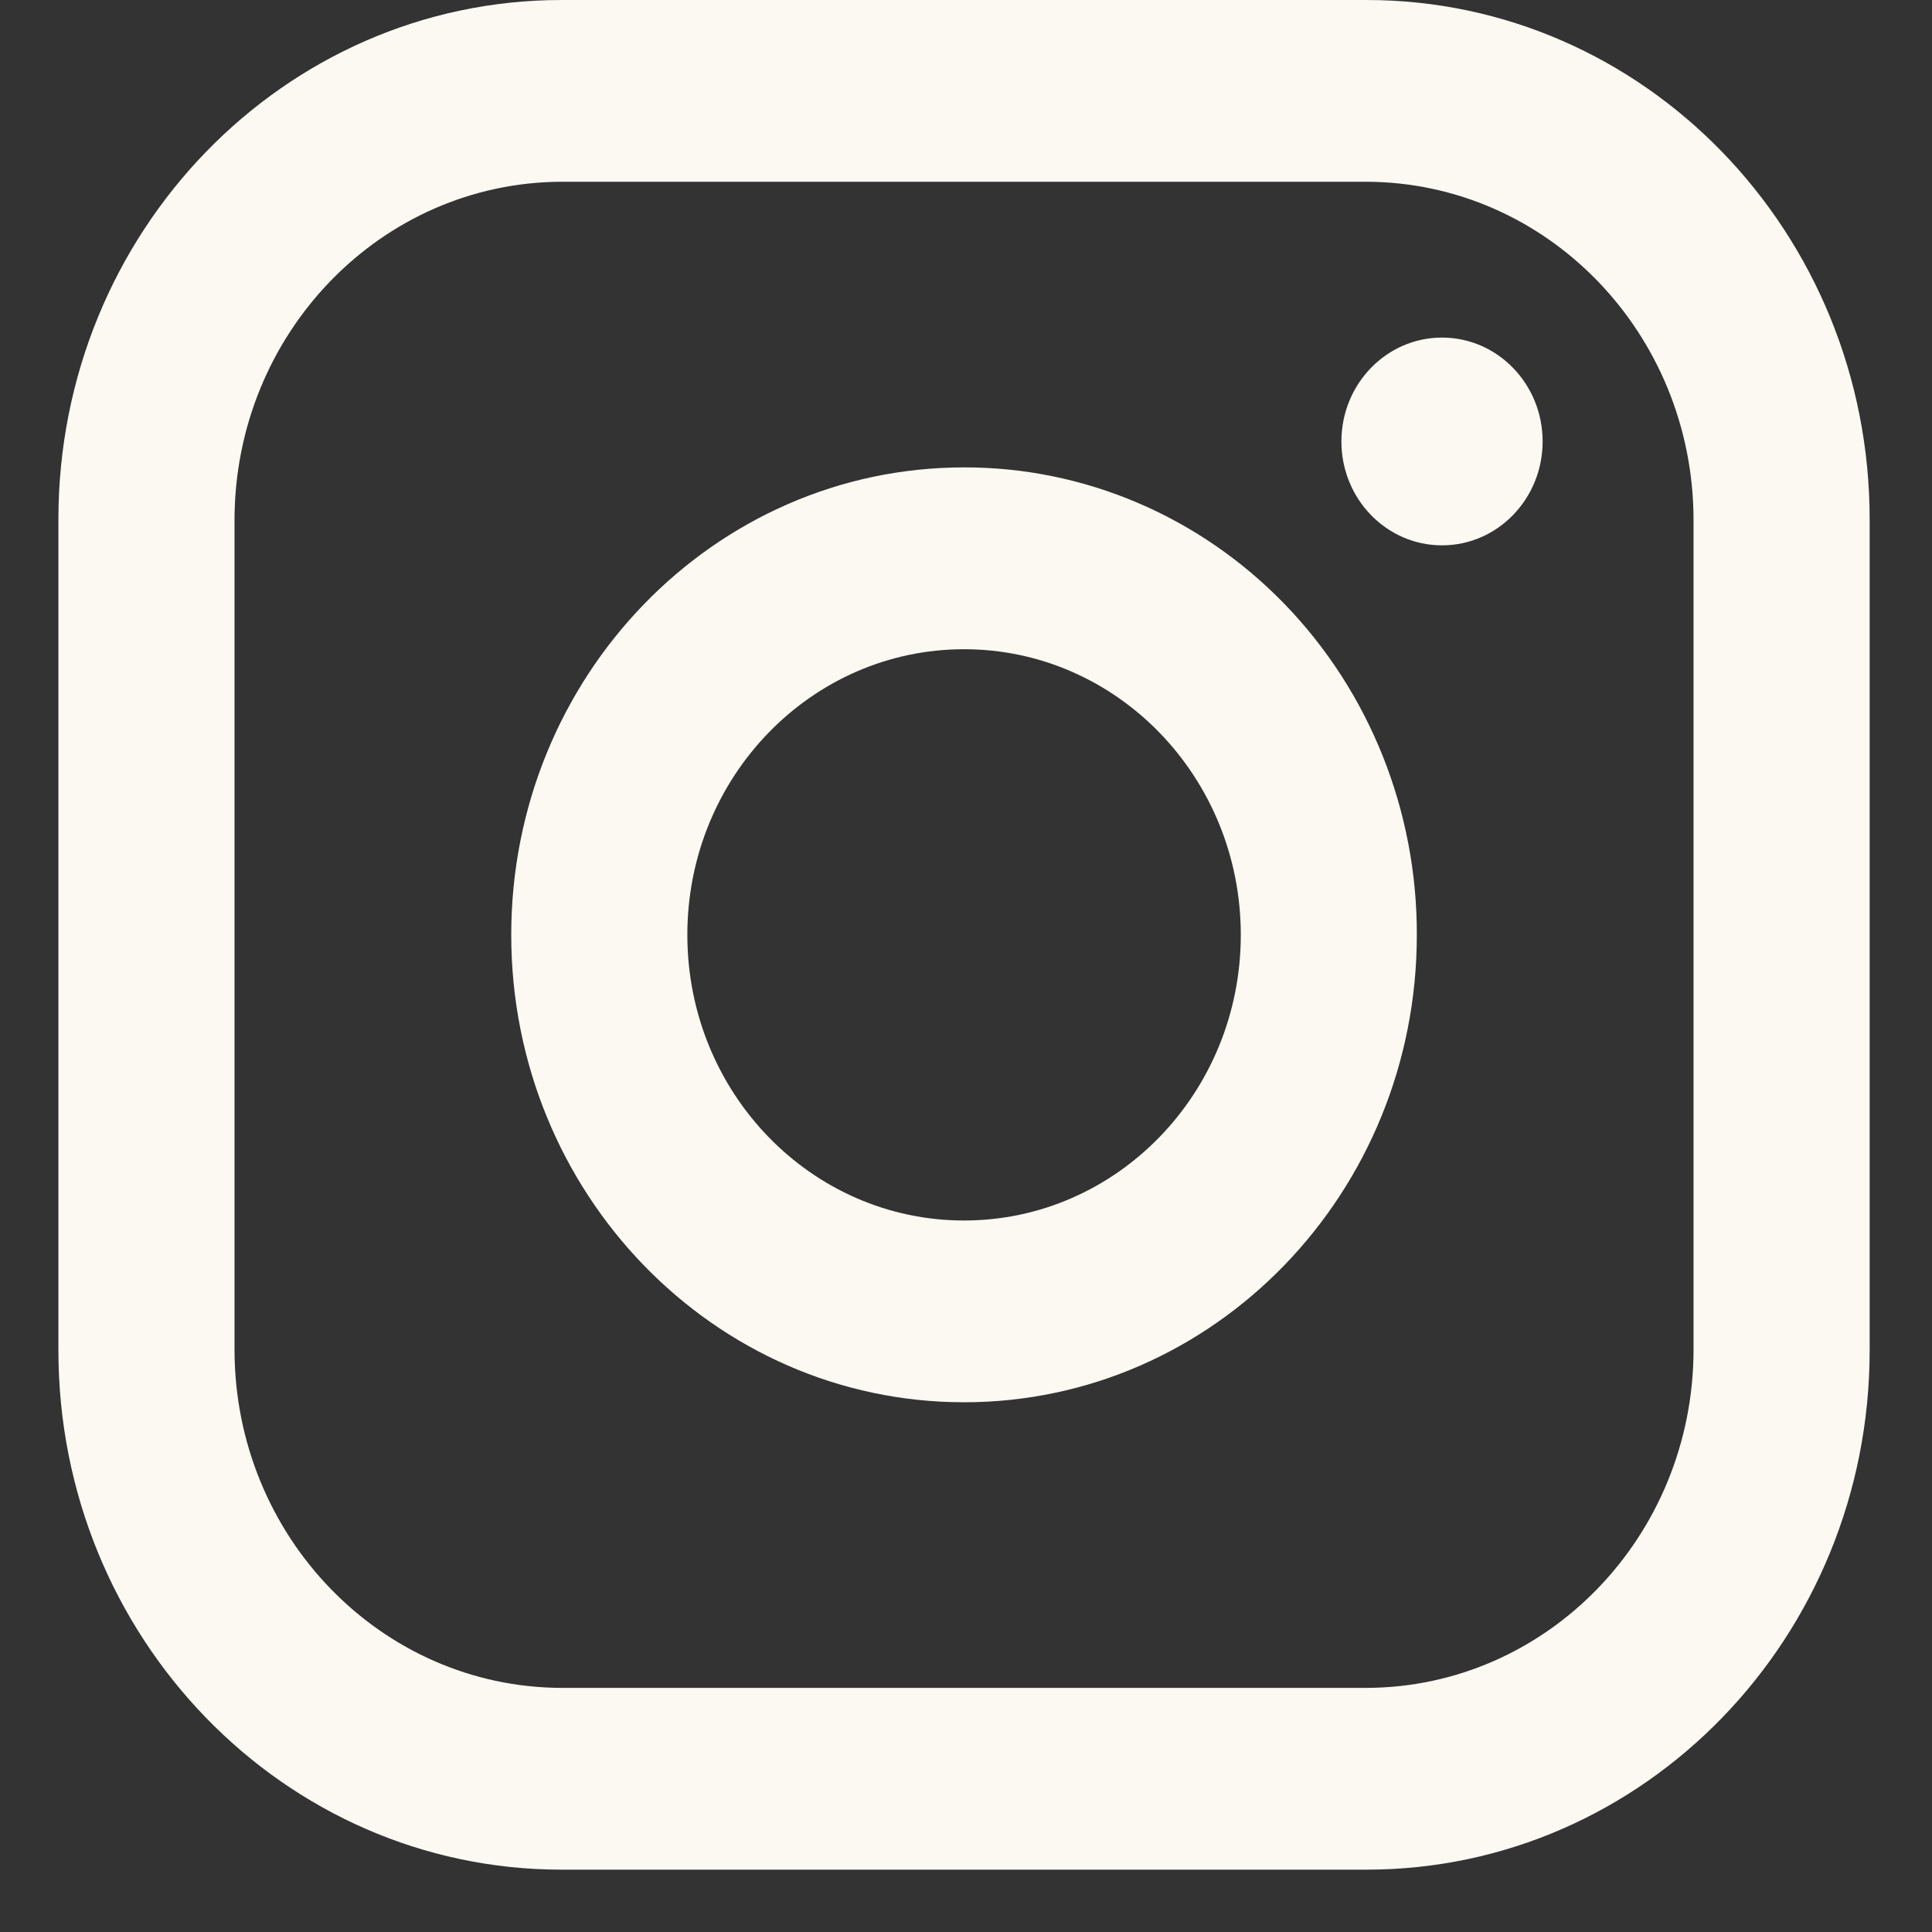 <svg width="26" height="26" viewBox="0 0 26 26" fill="none" xmlns="http://www.w3.org/2000/svg">
<rect x="0" y="0" width="26" height="26" fill="#333333" stroke="none"/>
<g clip-path="url(#clip0_4888_9558)">
<path fill-rule="evenodd" clip-rule="evenodd" d="M18.39 0H7.557C3.818 0 0.786 3.129 0.786 6.989V18.172C0.786 22.032 3.818 25.161 7.557 25.161H18.39C22.13 25.161 25.161 22.032 25.161 18.172V6.989C25.161 3.129 22.13 0 18.39 0ZM22.791 18.172C22.784 20.678 20.818 22.707 18.39 22.715H7.557C5.129 22.707 3.163 20.678 3.156 18.172V6.989C3.163 4.483 5.129 2.454 7.557 2.446H18.39C20.818 2.454 22.784 4.483 22.791 6.989V18.172ZM19.406 7.339C20.154 7.339 20.76 6.713 20.76 5.941C20.76 5.169 20.154 4.543 19.406 4.543C18.658 4.543 18.052 5.169 18.052 5.941C18.052 6.713 18.658 7.339 19.406 7.339ZM12.974 6.29C9.608 6.29 6.88 9.107 6.88 12.581C6.88 16.055 9.608 18.871 12.974 18.871C16.339 18.871 19.067 16.055 19.067 12.581C19.071 10.911 18.43 9.309 17.287 8.129C16.143 6.948 14.591 6.287 12.974 6.29ZM9.25 12.581C9.25 14.704 10.917 16.425 12.974 16.425C15.03 16.425 16.698 14.704 16.698 12.581C16.698 10.458 15.03 8.737 12.974 8.737C10.917 8.737 9.25 10.458 9.25 12.581Z" fill="#FCF9F2"/>
</g>
<defs>
<clipPath id="clip0_4888_9558">
<rect width="25.948" height="25.161" fill="white"/>
</clipPath>
</defs>
</svg>
